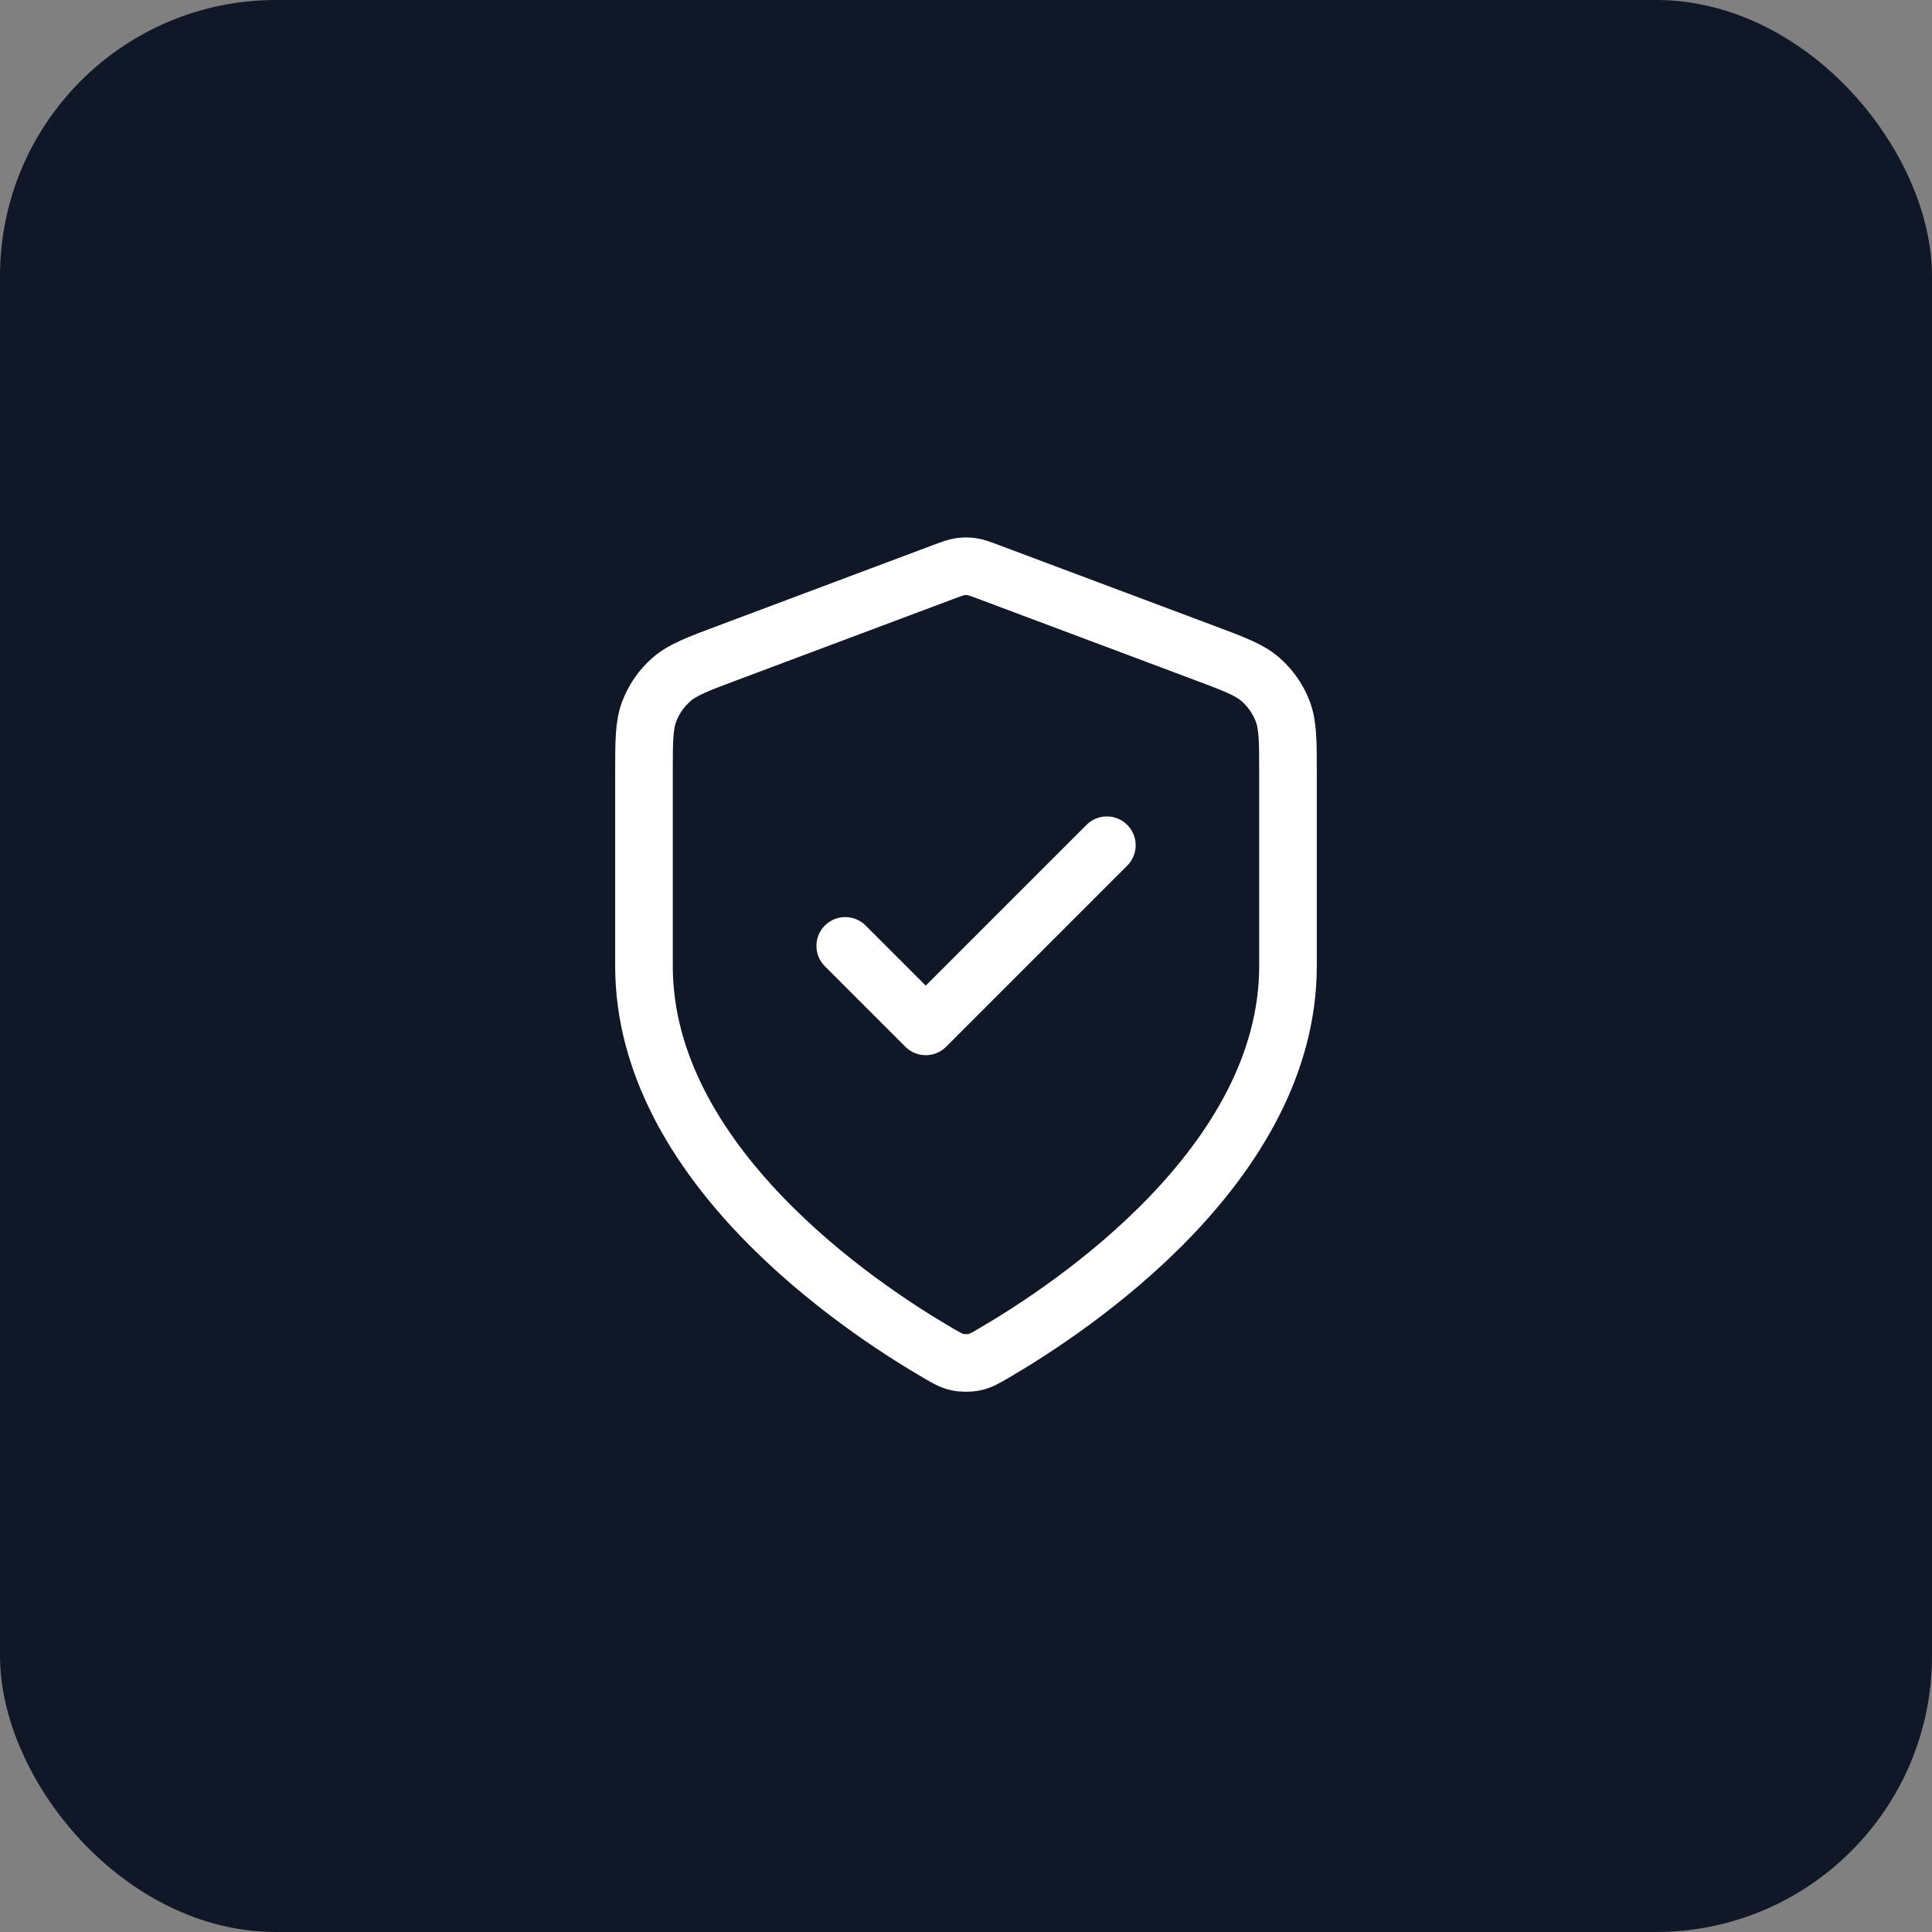<svg width="56" height="56" viewBox="0 0 56 56" fill="none" xmlns="http://www.w3.org/2000/svg">
<rect x="0" y="0" width="56" height="56" fill="#808080" stroke="none"/>
<rect width="56" height="56" rx="8" fill="#101828"/>
<path d="M24.5 27.417L26.833 29.75L32.083 24.5M37.333 28C37.333 33.727 31.087 37.892 28.814 39.217C28.556 39.368 28.427 39.443 28.244 39.483C28.103 39.513 27.897 39.513 27.755 39.483C27.573 39.443 27.444 39.368 27.186 39.217C24.913 37.892 18.666 33.727 18.666 28V22.421C18.666 21.488 18.666 21.021 18.819 20.62C18.954 20.266 19.173 19.95 19.457 19.7C19.779 19.416 20.216 19.252 21.089 18.925L27.344 16.579C27.587 16.488 27.708 16.443 27.833 16.425C27.944 16.409 28.056 16.409 28.167 16.425C28.291 16.443 28.413 16.488 28.655 16.579L34.911 18.925C35.784 19.252 36.221 19.416 36.543 19.7C36.827 19.95 37.046 20.266 37.181 20.62C37.333 21.021 37.333 21.488 37.333 22.421V28Z" stroke="white" stroke-width="1.67" stroke-linecap="round" stroke-linejoin="round"/>
</svg>
